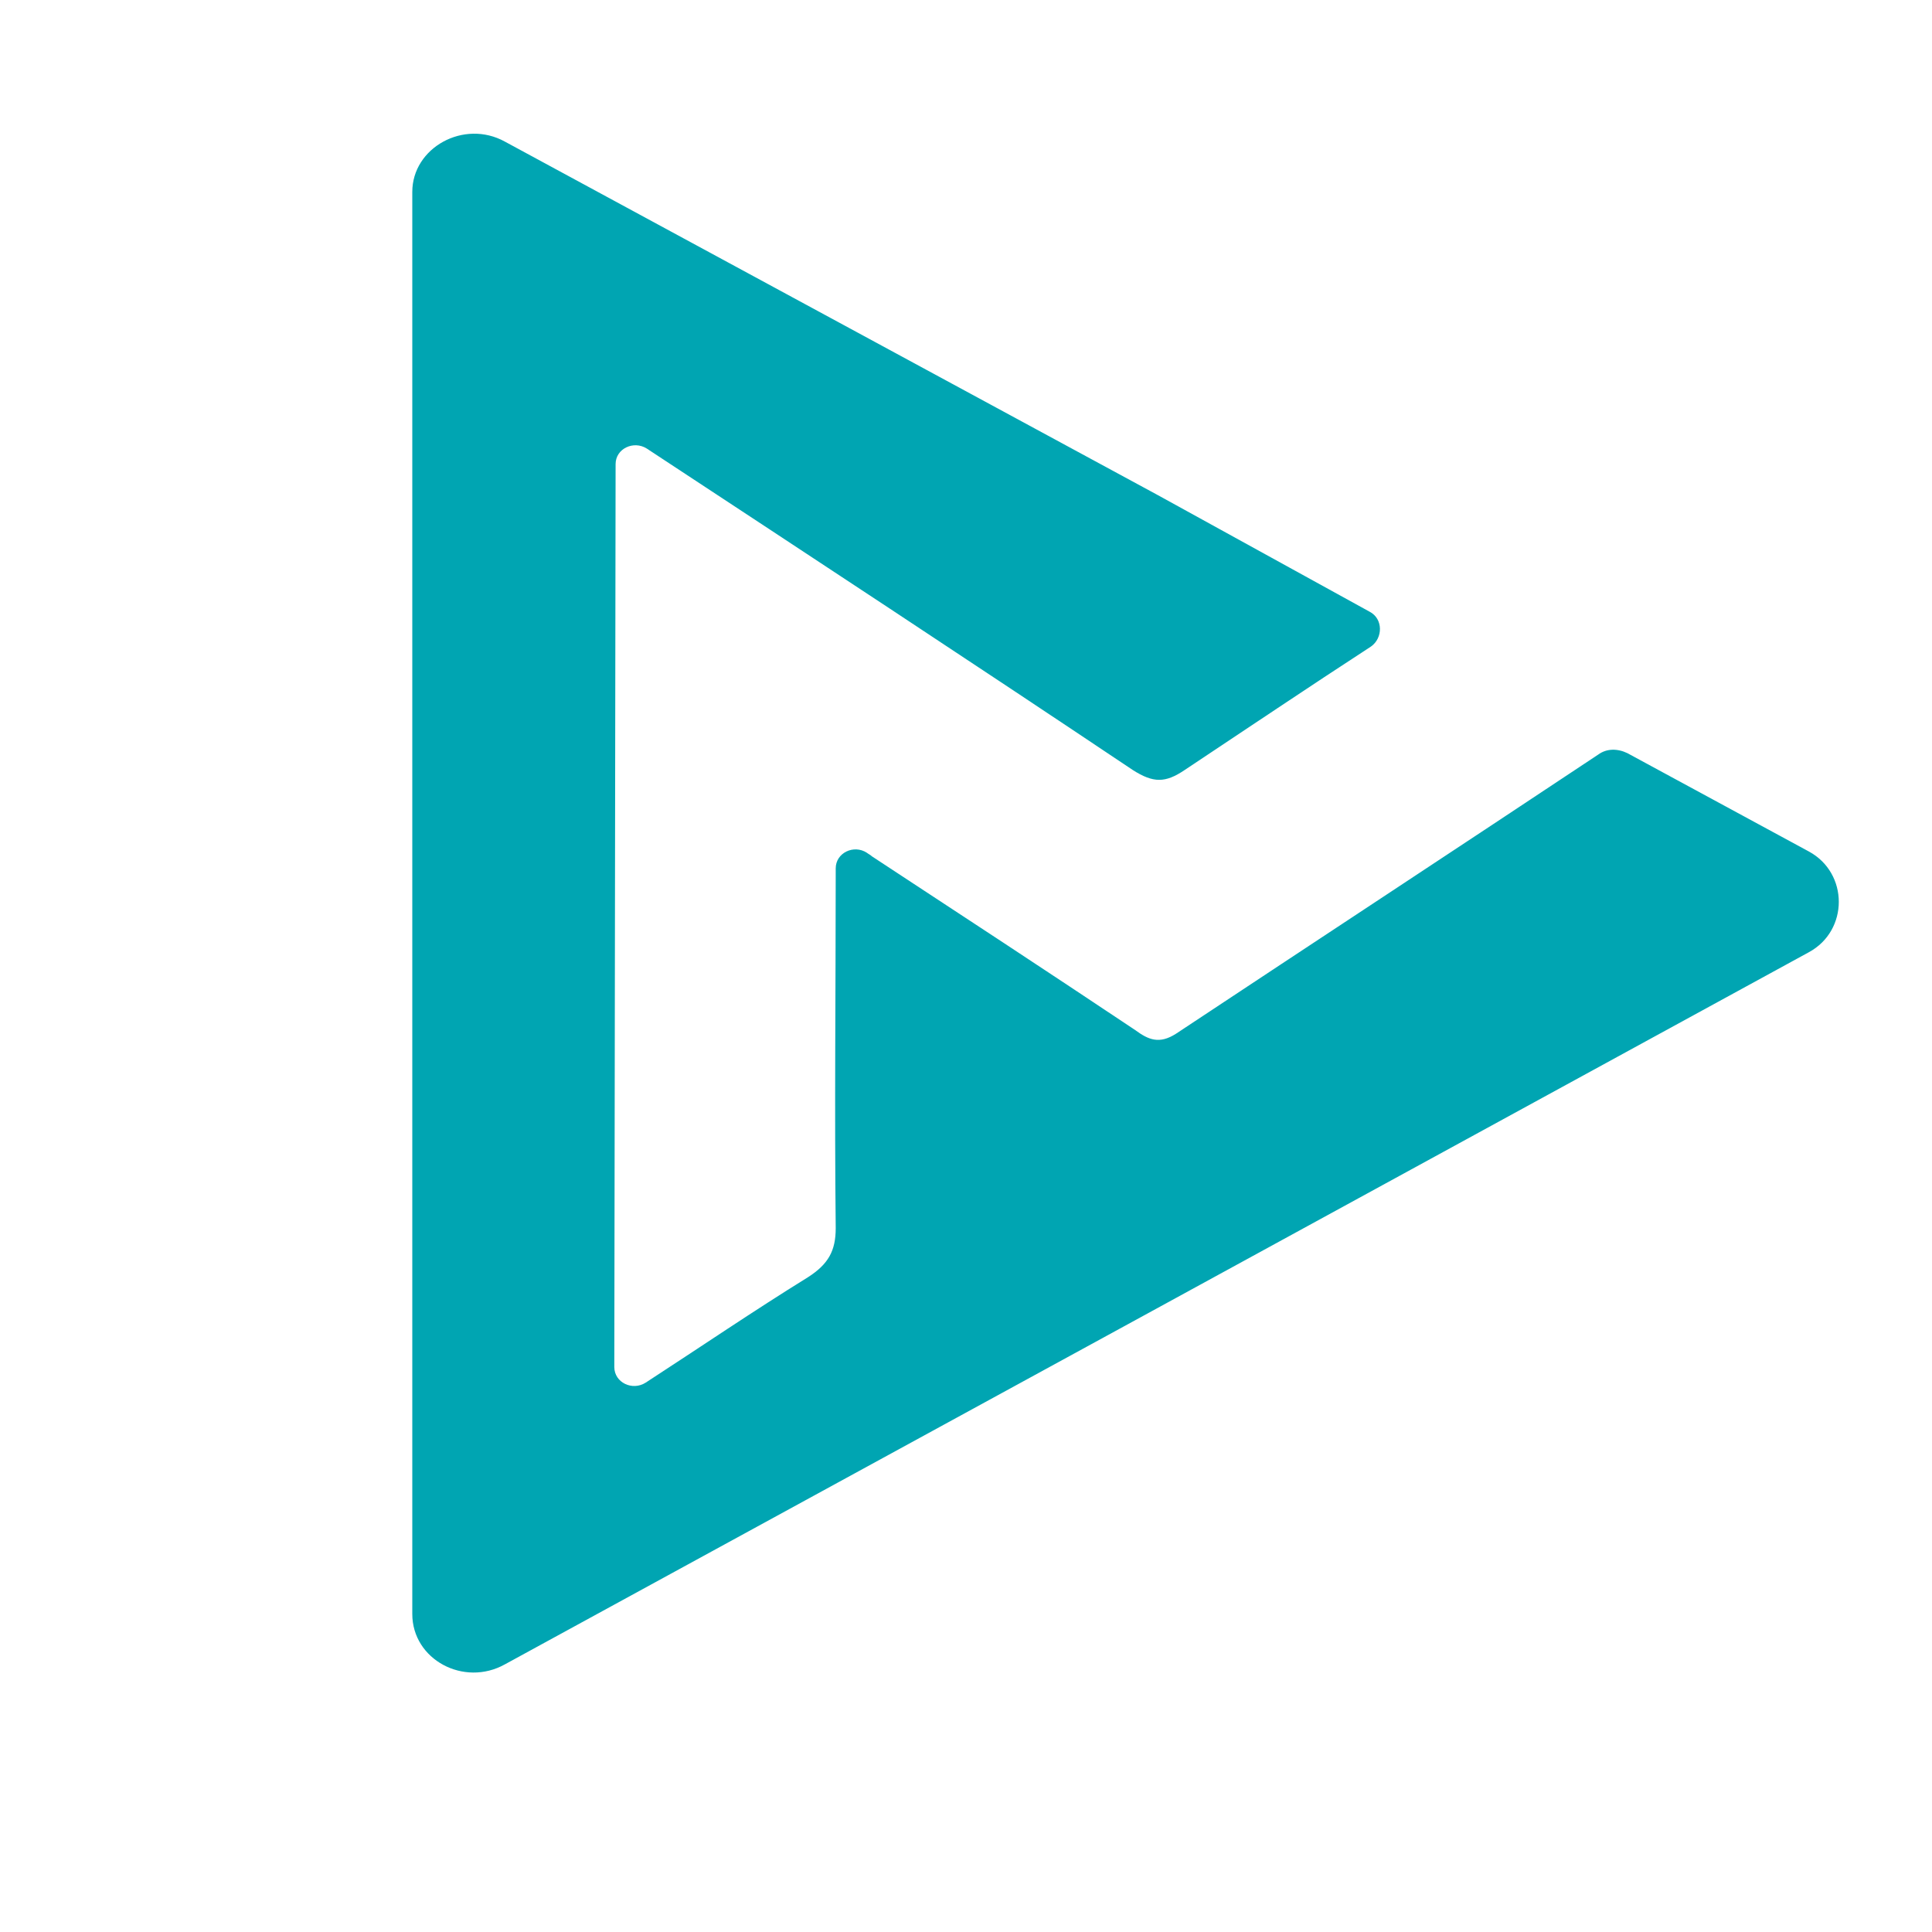 <?xml version="1.0" encoding="UTF-8"?>
<svg xmlns="http://www.w3.org/2000/svg" xmlns:xlink="http://www.w3.org/1999/xlink" width="40" zoomAndPan="magnify" viewBox="0 0 30 30" height="40" preserveAspectRatio="xMidYMid meet" version="1.0">
  <path fill="#00a5b2" d="M 6.402 2.98 L 6.402 25.062 C 6.402 25.77 7.203 26.199 7.84 25.844 L 17.965 20.316 L 28.09 14.785 C 28.707 14.449 28.707 13.559 28.09 13.223 L 25.27 11.695 C 25.117 11.621 24.949 11.621 24.82 11.715 C 22.633 13.168 20.449 14.602 18.262 16.051 C 18 16.219 17.832 16.145 17.629 15.996 C 16.266 15.086 14.902 14.191 13.539 13.297 C 13.52 13.277 13.48 13.258 13.461 13.242 C 13.258 13.109 12.977 13.242 12.977 13.484 C 12.977 13.5 12.977 13.539 12.977 13.559 C 12.977 15.402 12.957 17.227 12.977 19.07 C 12.977 19.422 12.863 19.629 12.547 19.832 C 11.707 20.352 10.887 20.91 10.027 21.469 C 9.82 21.602 9.539 21.469 9.539 21.227 L 9.559 7.207 C 9.559 6.965 9.84 6.836 10.043 6.965 C 12.566 8.625 15.086 10.281 17.59 11.957 C 17.91 12.16 18.094 12.16 18.395 11.957 C 19.348 11.324 20.316 10.672 21.289 10.039 C 21.477 9.906 21.477 9.609 21.27 9.5 L 17.984 7.691 L 7.84 2.199 C 7.203 1.848 6.402 2.293 6.402 2.98 Z M 6.402 2.98 " fill-opacity="1" fill-rule="nonzero"></path>
</svg>
